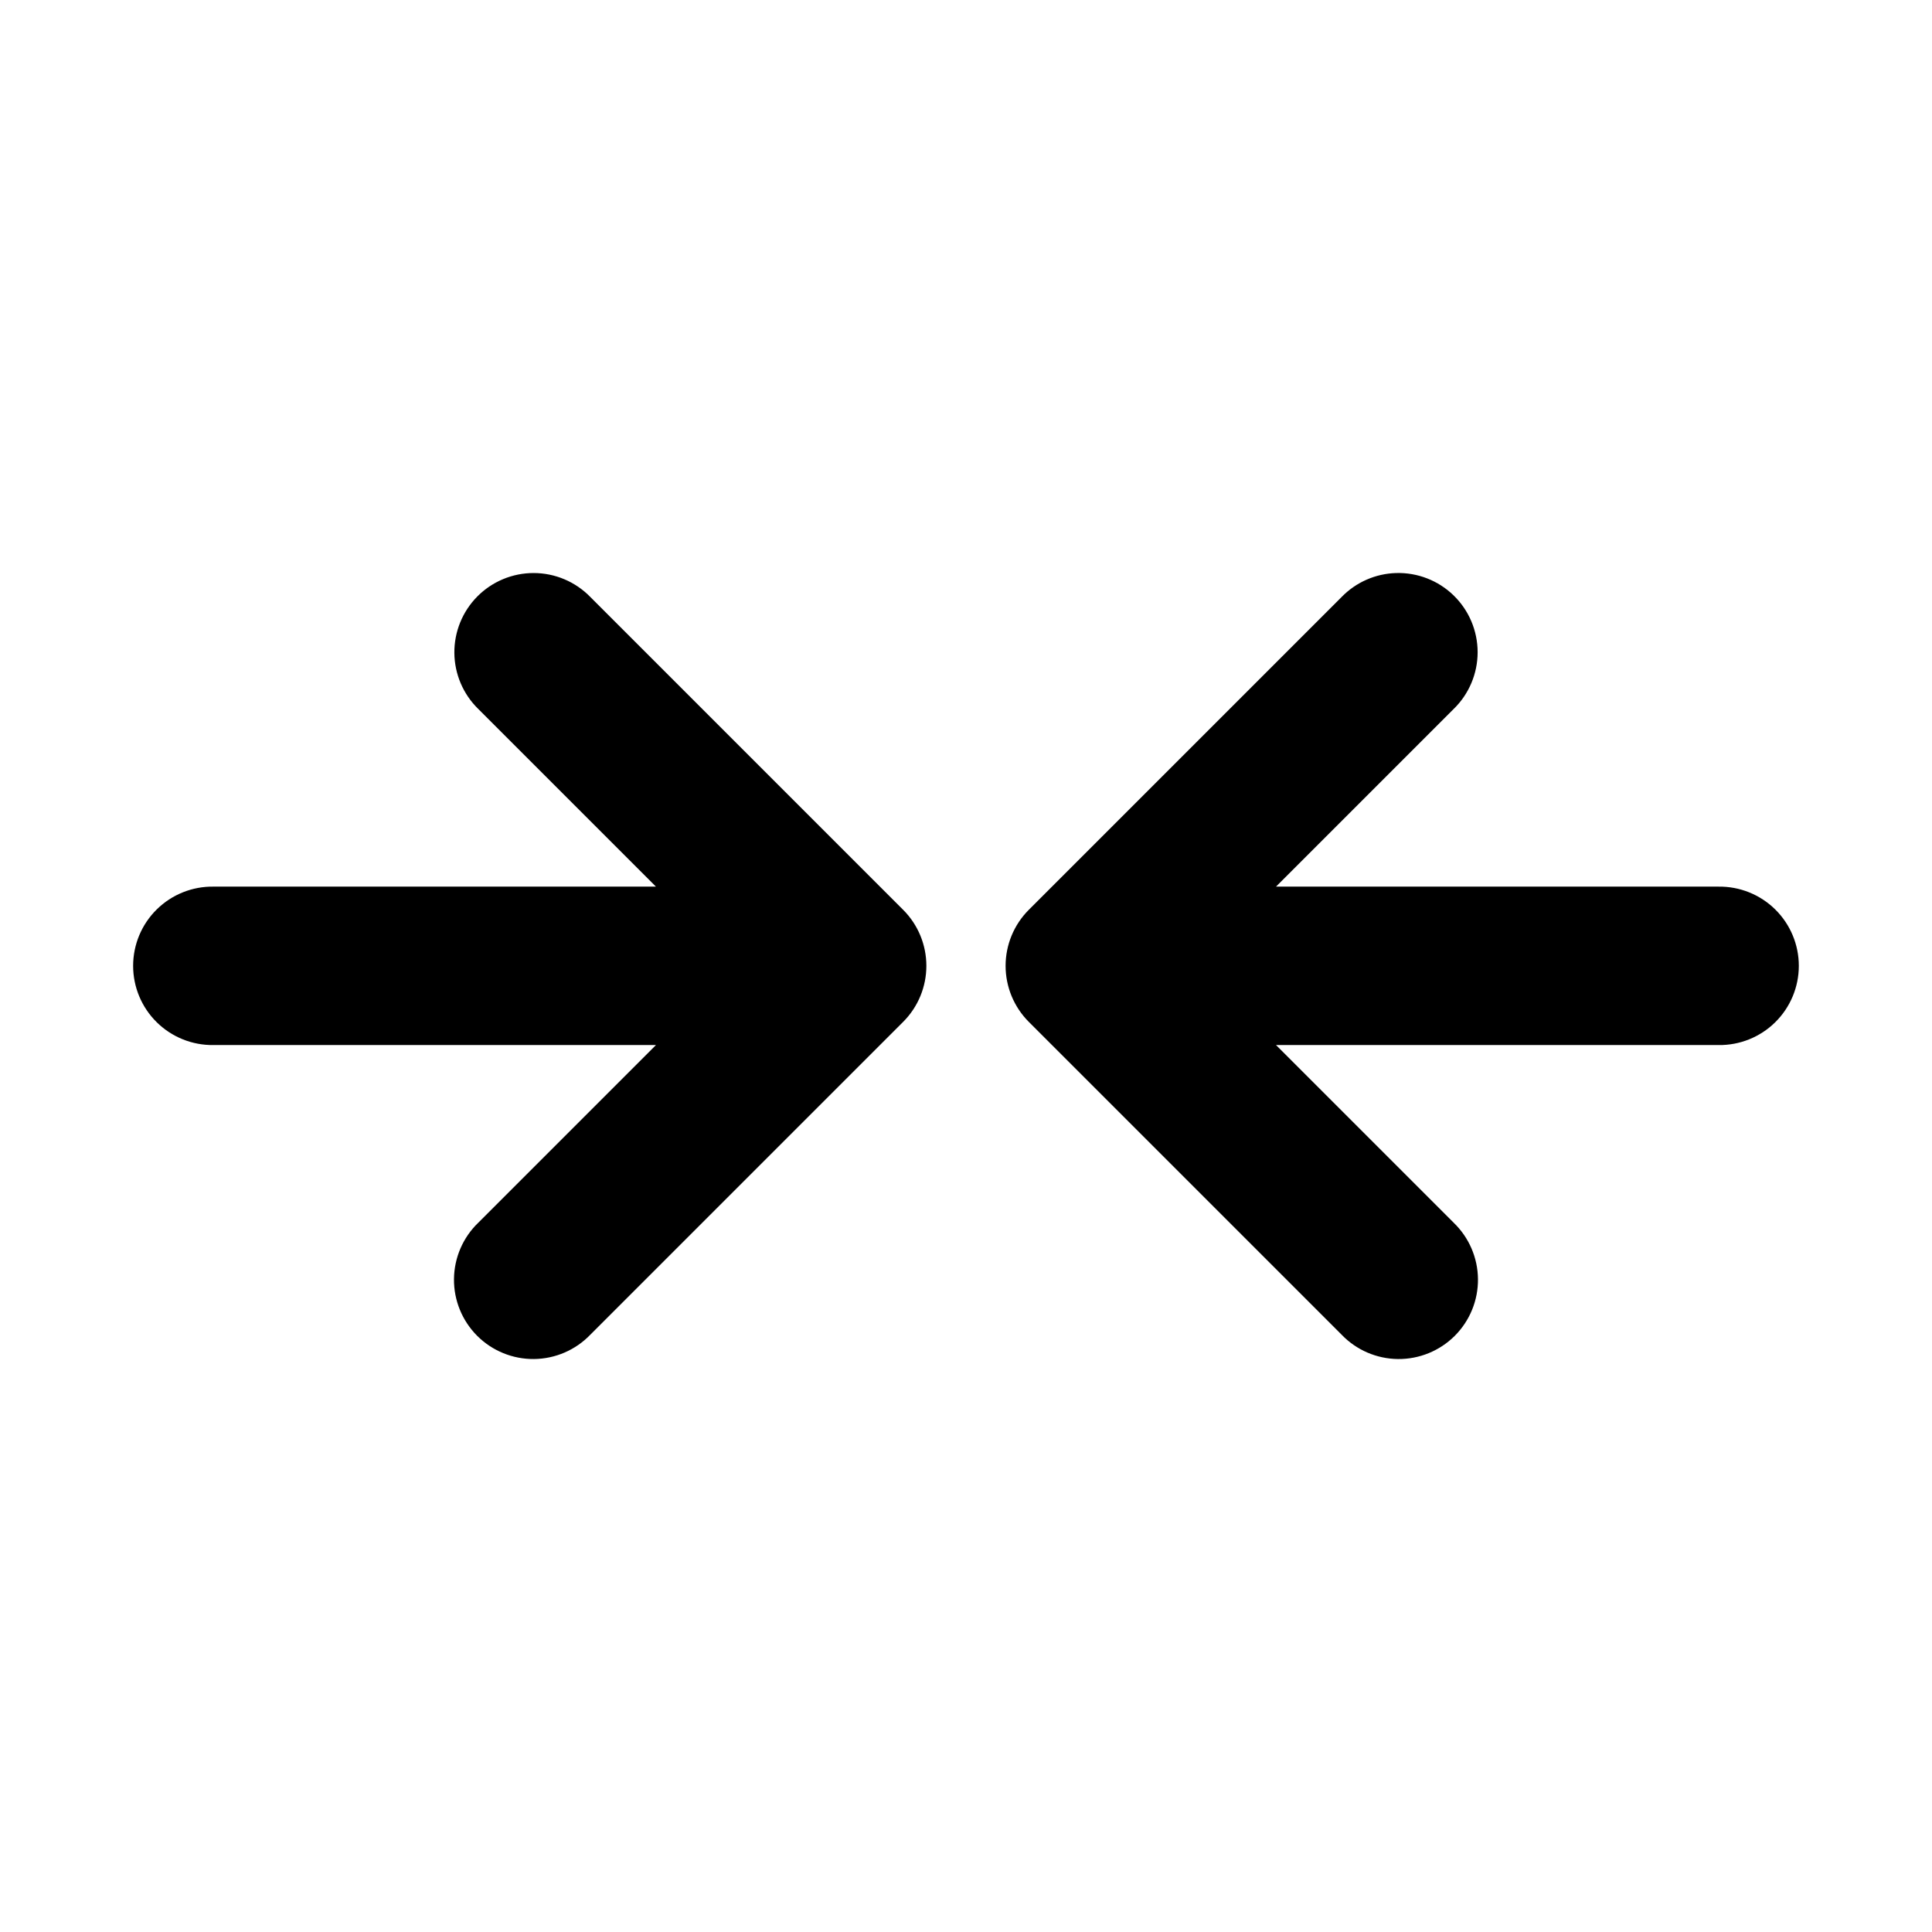 <?xml version="1.0" encoding="UTF-8"?>
<!-- Uploaded to: ICON Repo, www.svgrepo.com, Generator: ICON Repo Mixer Tools -->
<svg fill="#000000" width="800px" height="800px" version="1.1" viewBox="144 144 512 512" xmlns="http://www.w3.org/2000/svg">
 <path d="m285.4 295.86c-5.598 0-10.969 2.238-14.91 6.219-3.941 3.977-6.129 9.367-6.078 14.965 0.051 5.602 2.34 10.949 6.352 14.855l47.066 47.066h-117.26 0.004c-5.621-0.078-11.035 2.098-15.035 6.043-4.004 3.945-6.258 9.328-6.258 14.949s2.254 11.004 6.258 14.949c4 3.945 9.414 6.121 15.035 6.043h117.26l-47.066 47.066h-0.004c-4.07 3.91-6.394 9.289-6.453 14.934-0.059 5.641 2.16 11.066 6.148 15.059 3.988 3.988 9.418 6.203 15.059 6.148 5.641-0.059 11.023-2.383 14.93-6.453l82.902-82.902c3.938-3.938 6.148-9.277 6.148-14.844s-2.211-10.906-6.148-14.844l-82.902-82.902c-3.953-4.062-9.379-6.352-15.047-6.352zm228.57 0h0.004c-5.457 0.16-10.633 2.441-14.434 6.352l-82.902 82.902c-3.934 3.938-6.144 9.277-6.144 14.844s2.211 10.906 6.144 14.844l82.902 82.902c3.906 4.07 9.289 6.394 14.93 6.453 5.644 0.055 11.07-2.16 15.059-6.148 3.992-3.992 6.207-9.418 6.148-15.059-0.055-5.644-2.383-11.023-6.453-14.934l-47.066-47.066h117.26-0.004c5.621 0.078 11.035-2.098 15.039-6.043 4-3.945 6.254-9.328 6.254-14.949s-2.254-11.004-6.254-14.949c-4.004-3.945-9.418-6.121-15.039-6.043h-117.26l47.066-47.066h0.004c4.07-3.957 6.363-9.391 6.363-15.062-0.004-5.676-2.301-11.105-6.375-15.059-4.07-3.953-9.57-6.086-15.238-5.918z" fill-rule="evenodd"/>
</svg>